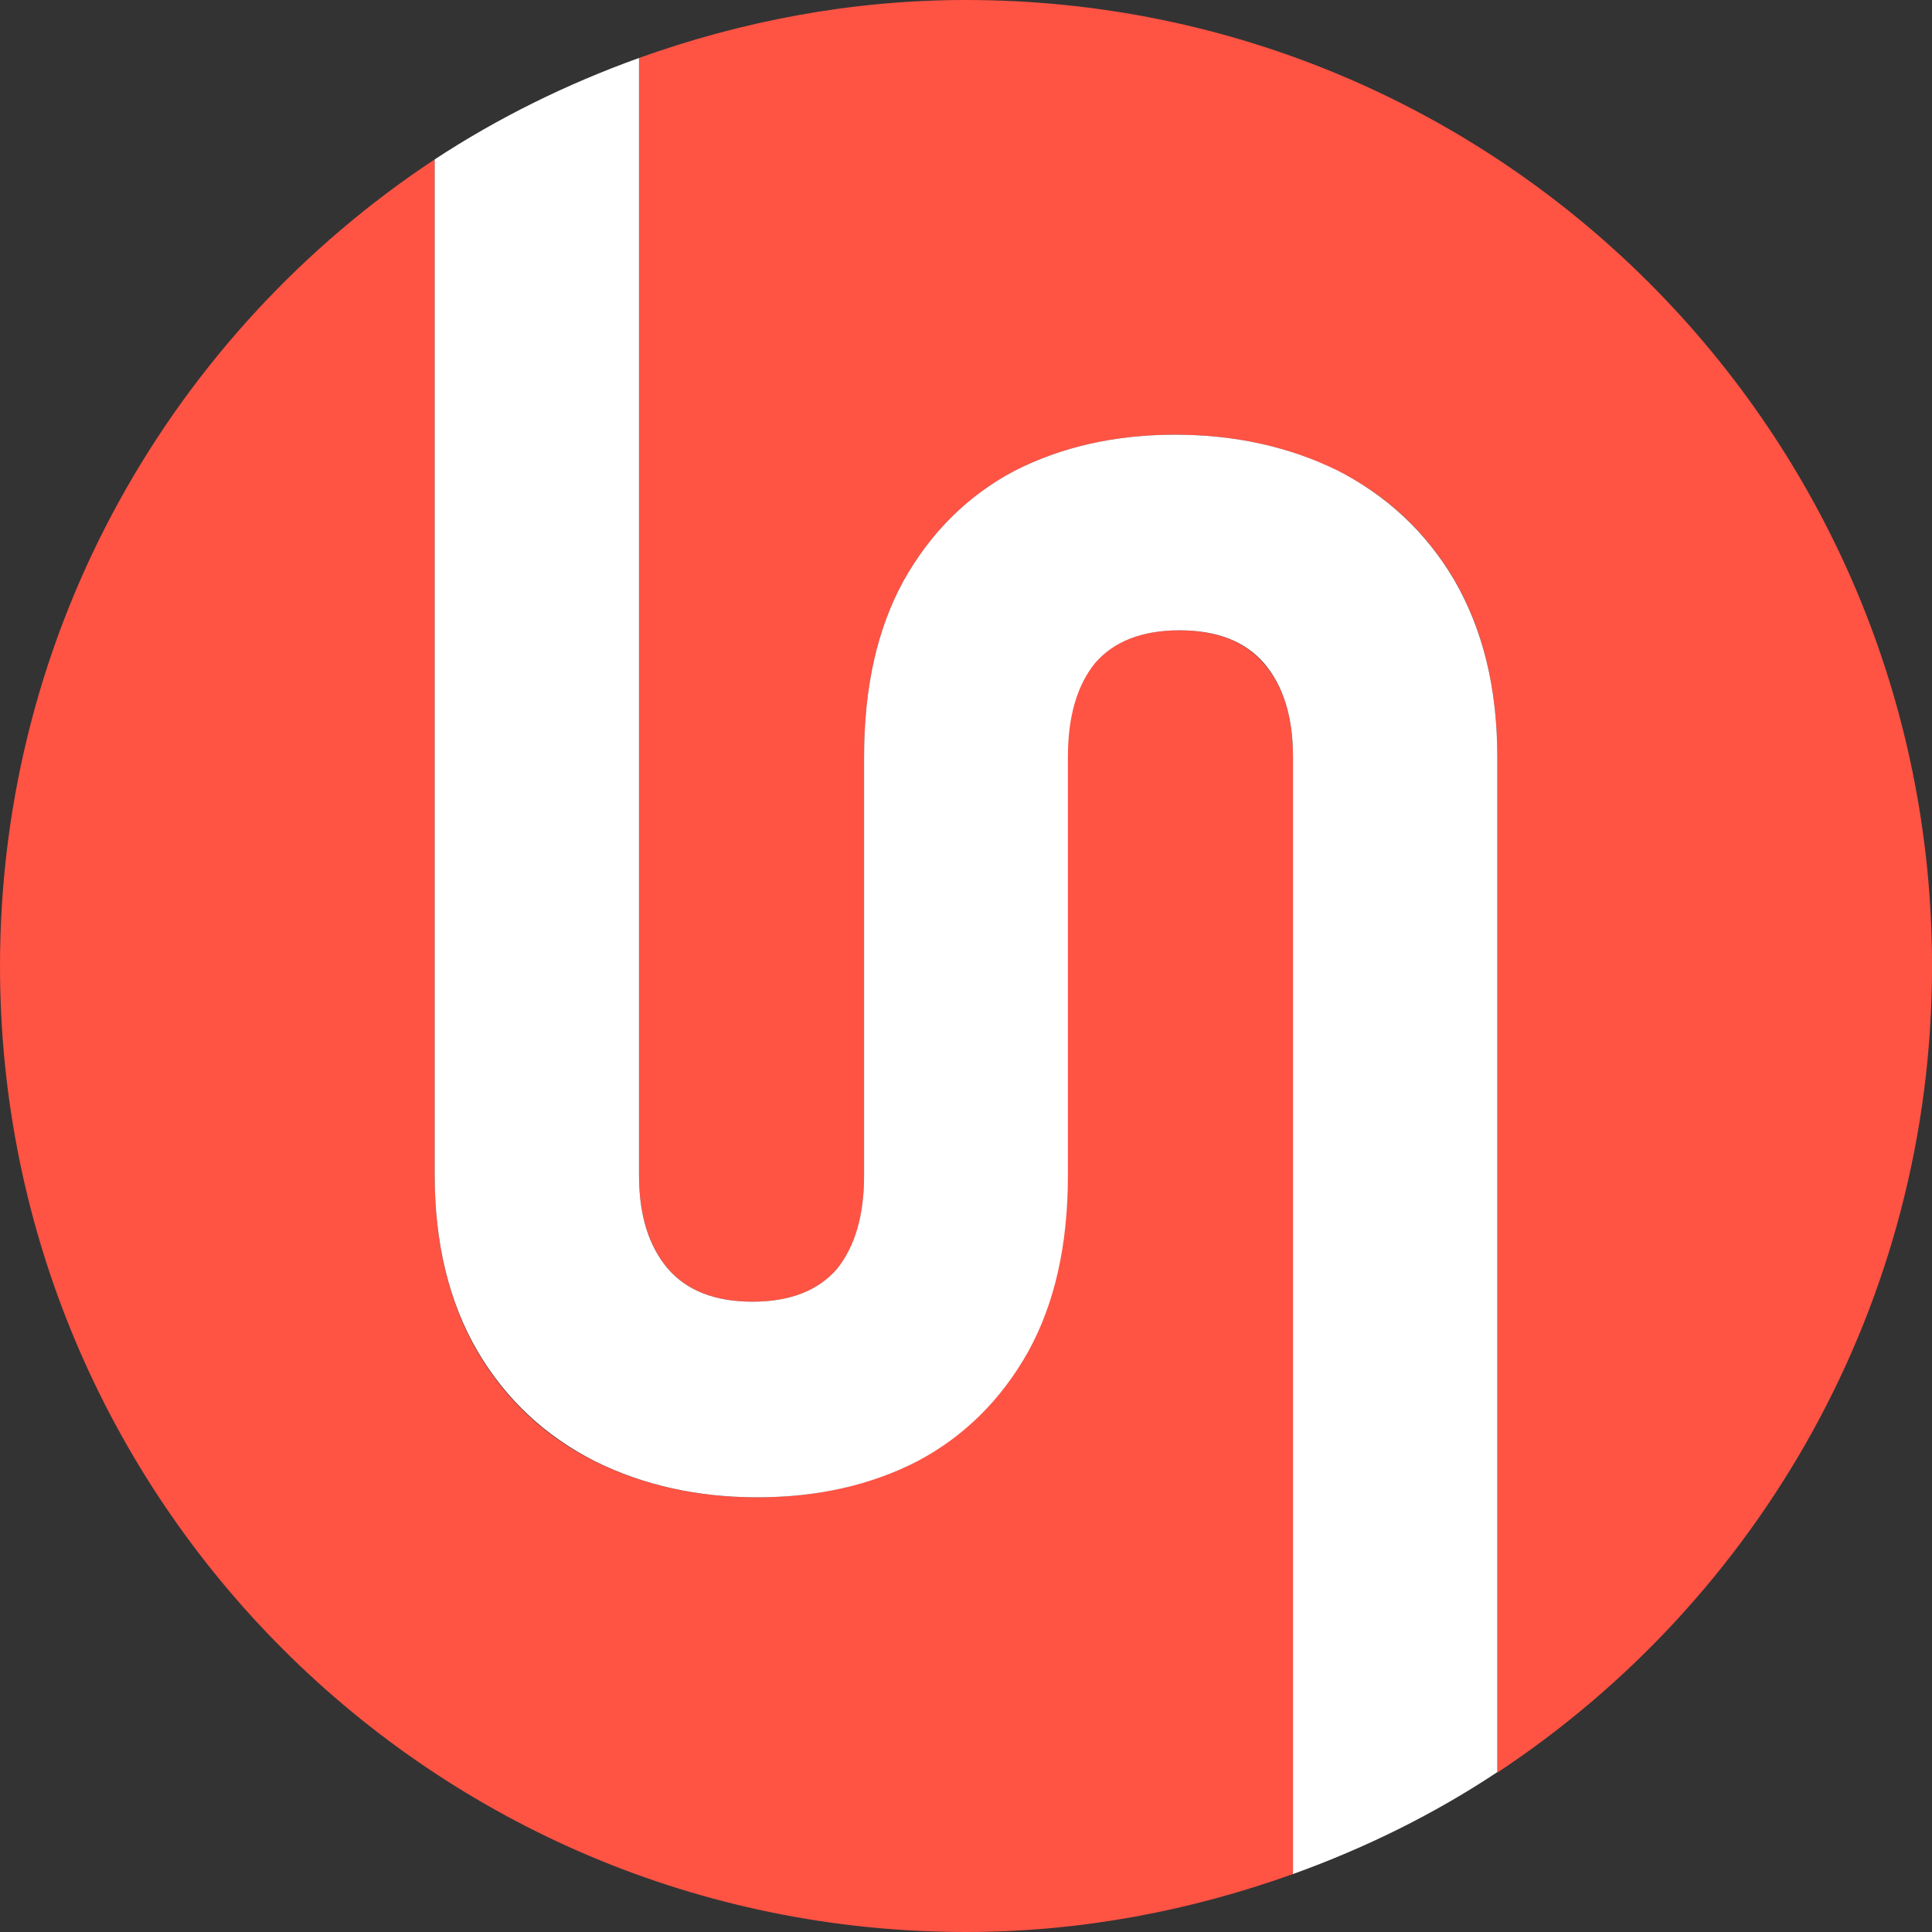 <svg width="40" height="40" viewBox="0 0 40 40" fill="none" xmlns="http://www.w3.org/2000/svg">
<rect x="0" y="0" width="40" height="40" fill="#333333" stroke="none"/>
<path d="M26.16 13.73C25.77 13.28 25.19 13.05 24.41 13.05C23.63 13.05 23.05 13.28 22.66 13.73C22.29 14.18 22.1 14.83 22.1 15.67V20V24.33C22.1 25.77 21.83 26.98 21.28 27.98C20.72 28.98 19.96 29.73 18.99 30.25C18.01 30.75 16.9 31 15.67 31C14.44 31 13.31 30.75 12.3 30.25C11.28 29.74 10.47 28.98 9.88 27.98C9.3 26.97 9 25.76 9 24.33V3.3C3.58 6.88 0 13.02 0 20C0 31.05 8.95 40 20 40C22.38 40 24.65 39.56 26.77 38.8V15.67C26.77 14.84 26.57 14.2 26.16 13.73Z" fill="#FF5344"/>
<path d="M40.001 20C40.001 8.95 31.05 0 20 0C17.62 0 15.351 0.44 13.23 1.2V24.33C13.23 25.15 13.431 25.8 13.831 26.27C14.22 26.72 14.8 26.95 15.581 26.95C16.36 26.95 16.941 26.72 17.331 26.27C17.701 25.82 17.89 25.17 17.89 24.33V20V15.67C17.89 14.23 18.16 13.02 18.71 12.02C19.27 11.02 20.03 10.27 21 9.75C21.98 9.25 23.09 9 24.331 9C25.57 9 26.691 9.25 27.701 9.75C28.721 10.26 29.53 11.02 30.12 12.02C30.701 13.03 31 14.24 31 15.67V36.7C36.42 33.12 40.001 26.98 40.001 20Z" fill="#FF5344"/>
<path d="M30.11 12.01C29.52 11.01 28.71 10.26 27.69 9.74C26.69 9.25 25.57 9 24.33 9C23.09 9 21.98 9.25 21 9.75C20.04 10.26 19.27 11.02 18.71 12.02C18.16 13.02 17.89 14.23 17.89 15.67V20V24.33C17.89 25.17 17.7 25.81 17.33 26.27C16.94 26.72 16.36 26.95 15.58 26.95C14.8 26.95 14.22 26.72 13.83 26.27C13.43 25.8 13.23 25.16 13.23 24.33V1.2C11.73 1.74 10.31 2.44 9 3.3V24.33C9 25.75 9.3 26.97 9.89 27.98C10.48 28.98 11.29 29.73 12.31 30.25C13.32 30.75 14.44 31 15.68 31C16.92 31 18.03 30.75 19 30.25C19.96 29.74 20.73 28.98 21.29 27.98C21.84 26.98 22.11 25.77 22.11 24.33V20V15.67C22.11 14.83 22.3 14.19 22.67 13.73C23.06 13.28 23.64 13.05 24.42 13.05C25.2 13.05 25.78 13.28 26.17 13.73C26.57 14.2 26.77 14.84 26.77 15.67V38.8C28.27 38.26 29.69 37.56 31 36.69V15.67C31 14.24 30.7 13.03 30.11 12.01Z" fill="white"/>
</svg>
